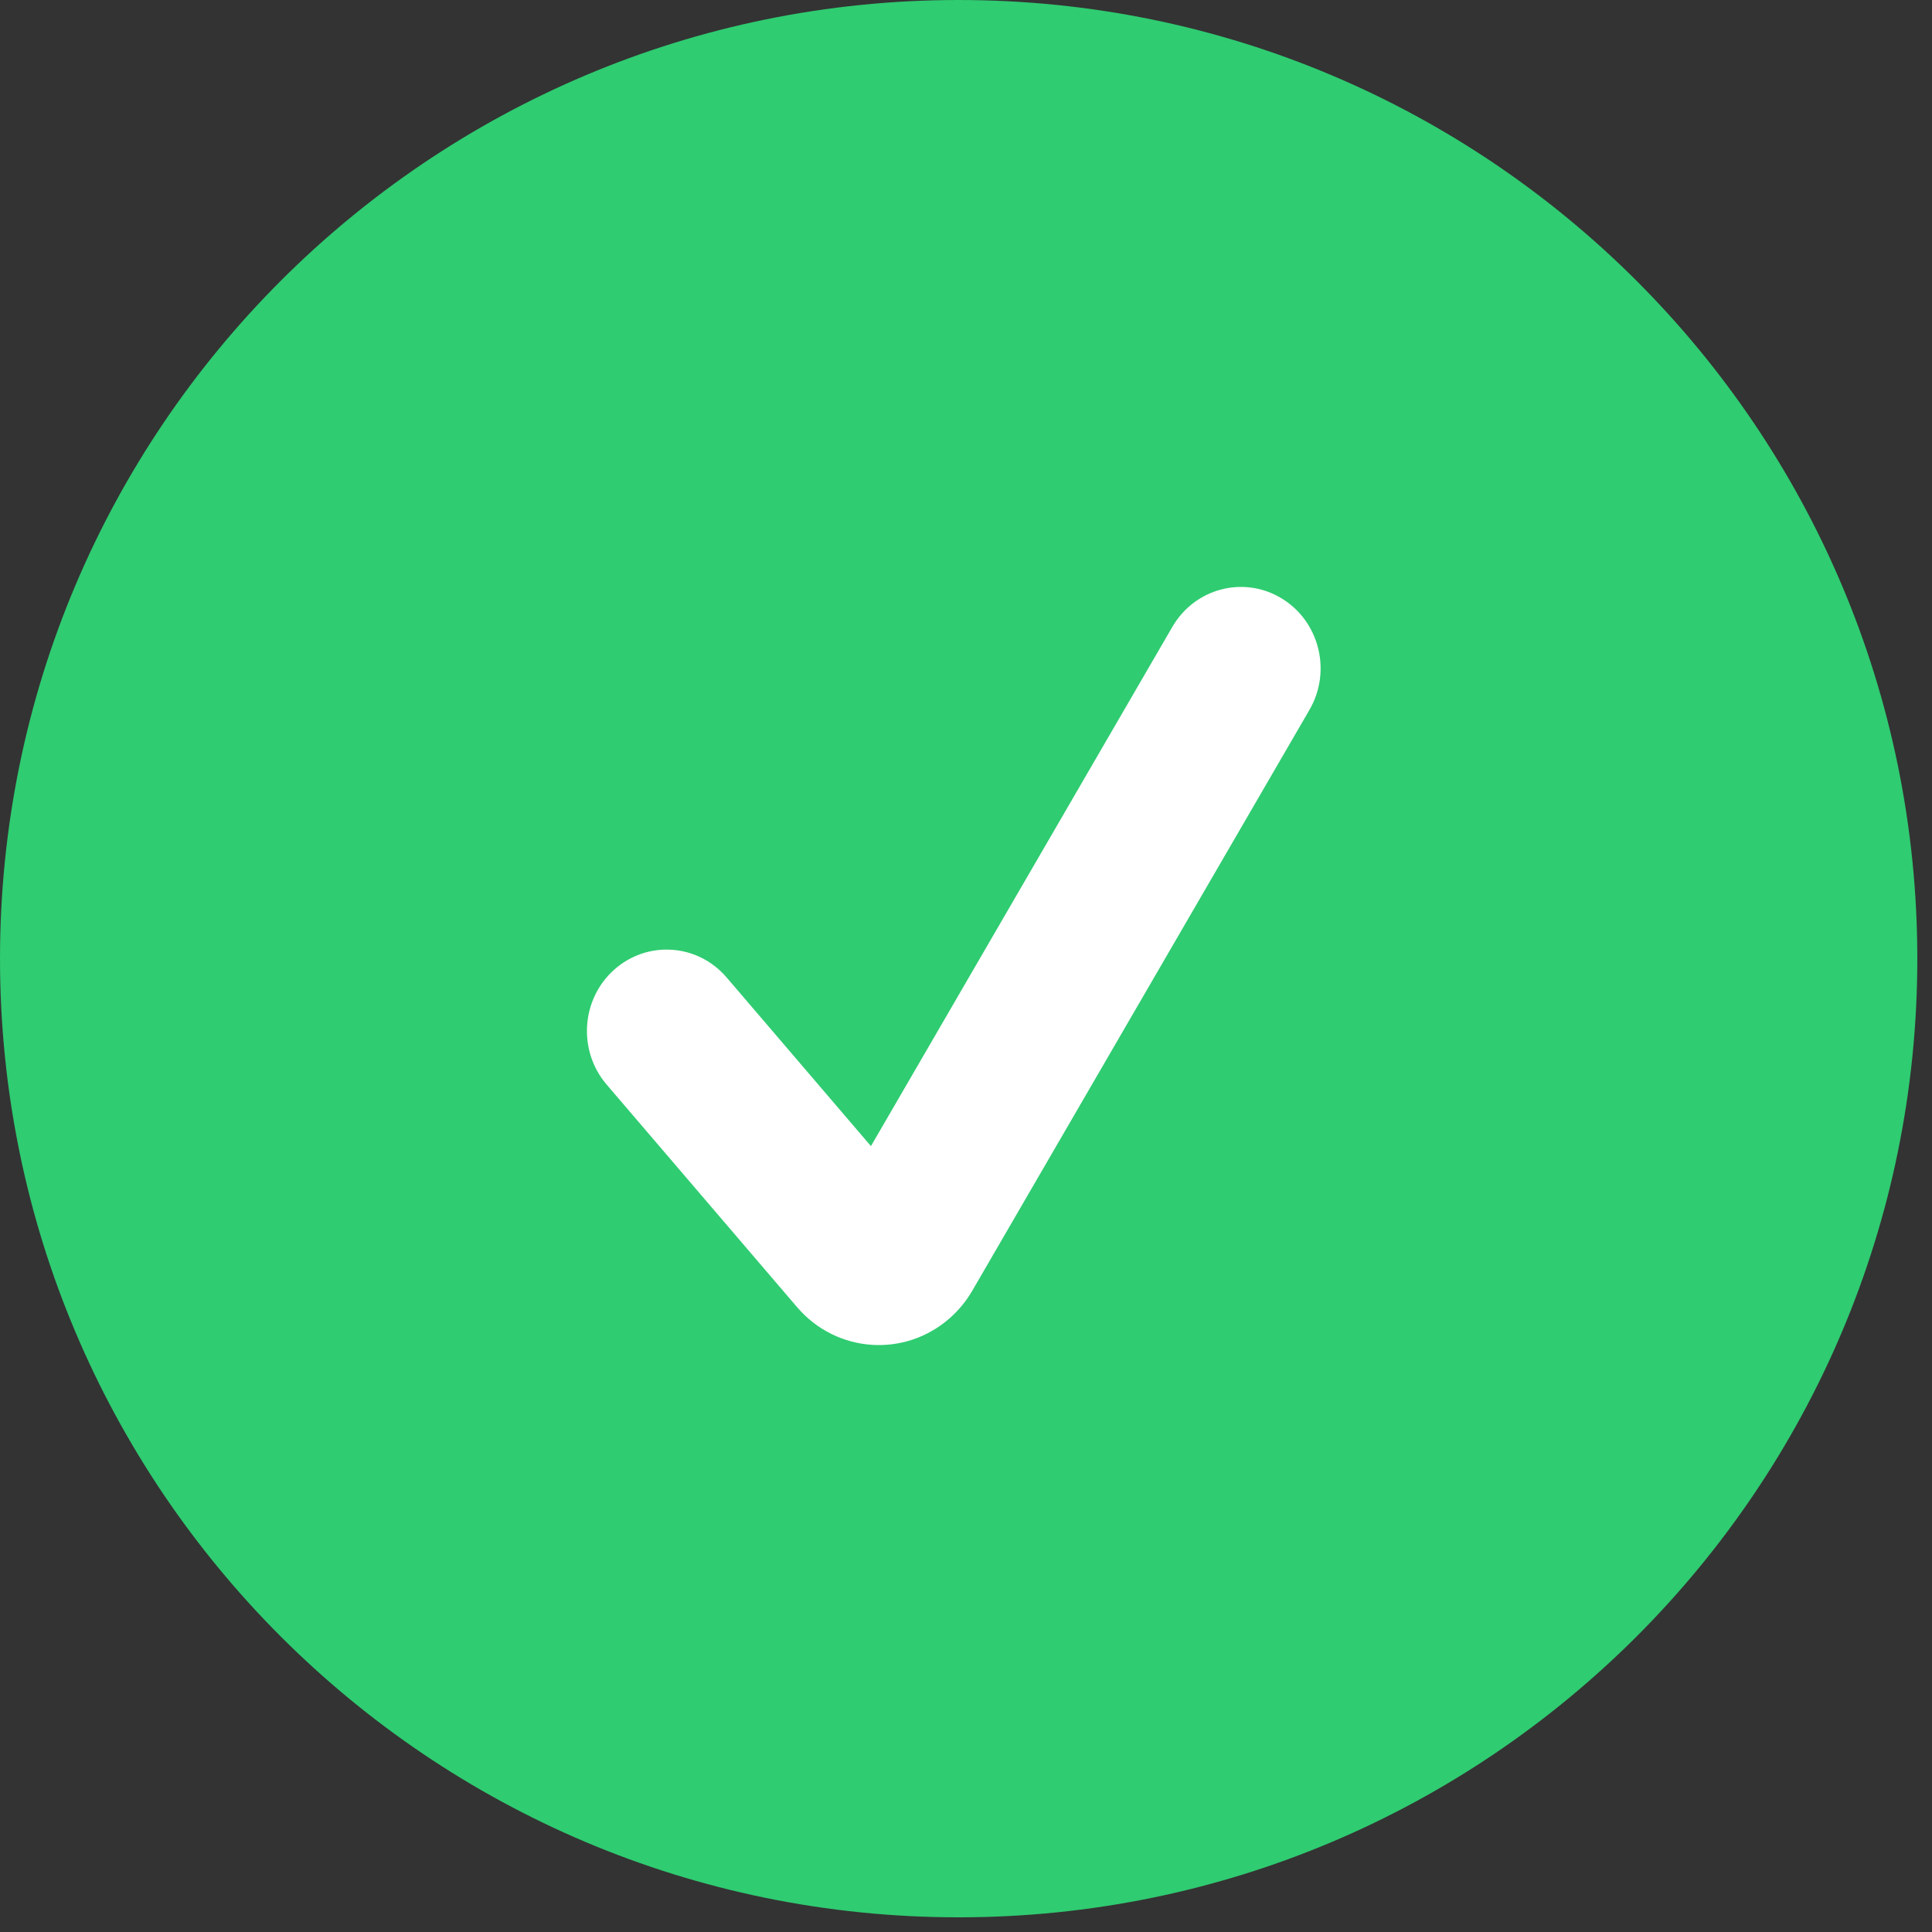 <svg width="79" height="79" viewBox="0 0 79 79" fill="none" xmlns="http://www.w3.org/2000/svg">
<rect x="0" y="0" width="79" height="79" fill="#333333" stroke="none"/>
<path d="M0 39.2C0 17.55 17.55 0 39.2 0C60.85 0 78.4 17.55 78.4 39.2C78.4 60.85 60.85 78.4 39.2 78.4C17.55 78.4 0 60.85 0 39.2Z" fill="#2FCC71"/>
<mask id="mask0_901:22" style="mask-type:alpha" maskUnits="userSpaceOnUse" x="0" y="0" width="79" height="79">
<path d="M0 39.2C0 17.55 17.55 0 39.2 0C60.85 0 78.4 17.55 78.4 39.2C78.4 60.85 60.85 78.4 39.2 78.4C17.55 78.4 0 60.85 0 39.2Z" fill="#EAEFFF"/>
</mask>
<g mask="url(#mask0_901:22)">
<path fill-rule="evenodd" clip-rule="evenodd" d="M29.711 39.967C28.527 38.583 26.469 38.442 25.114 39.651C23.759 40.861 23.621 42.964 24.805 44.348L32.591 53.448C34.206 55.336 37.012 55.528 38.86 53.879C39.214 53.562 39.517 53.19 39.758 52.776L53.544 29.027C54.462 27.445 53.951 25.404 52.403 24.466C50.855 23.528 48.857 24.05 47.939 25.631L35.613 46.865L29.711 39.967Z" fill="white"/>
</g>
</svg>
